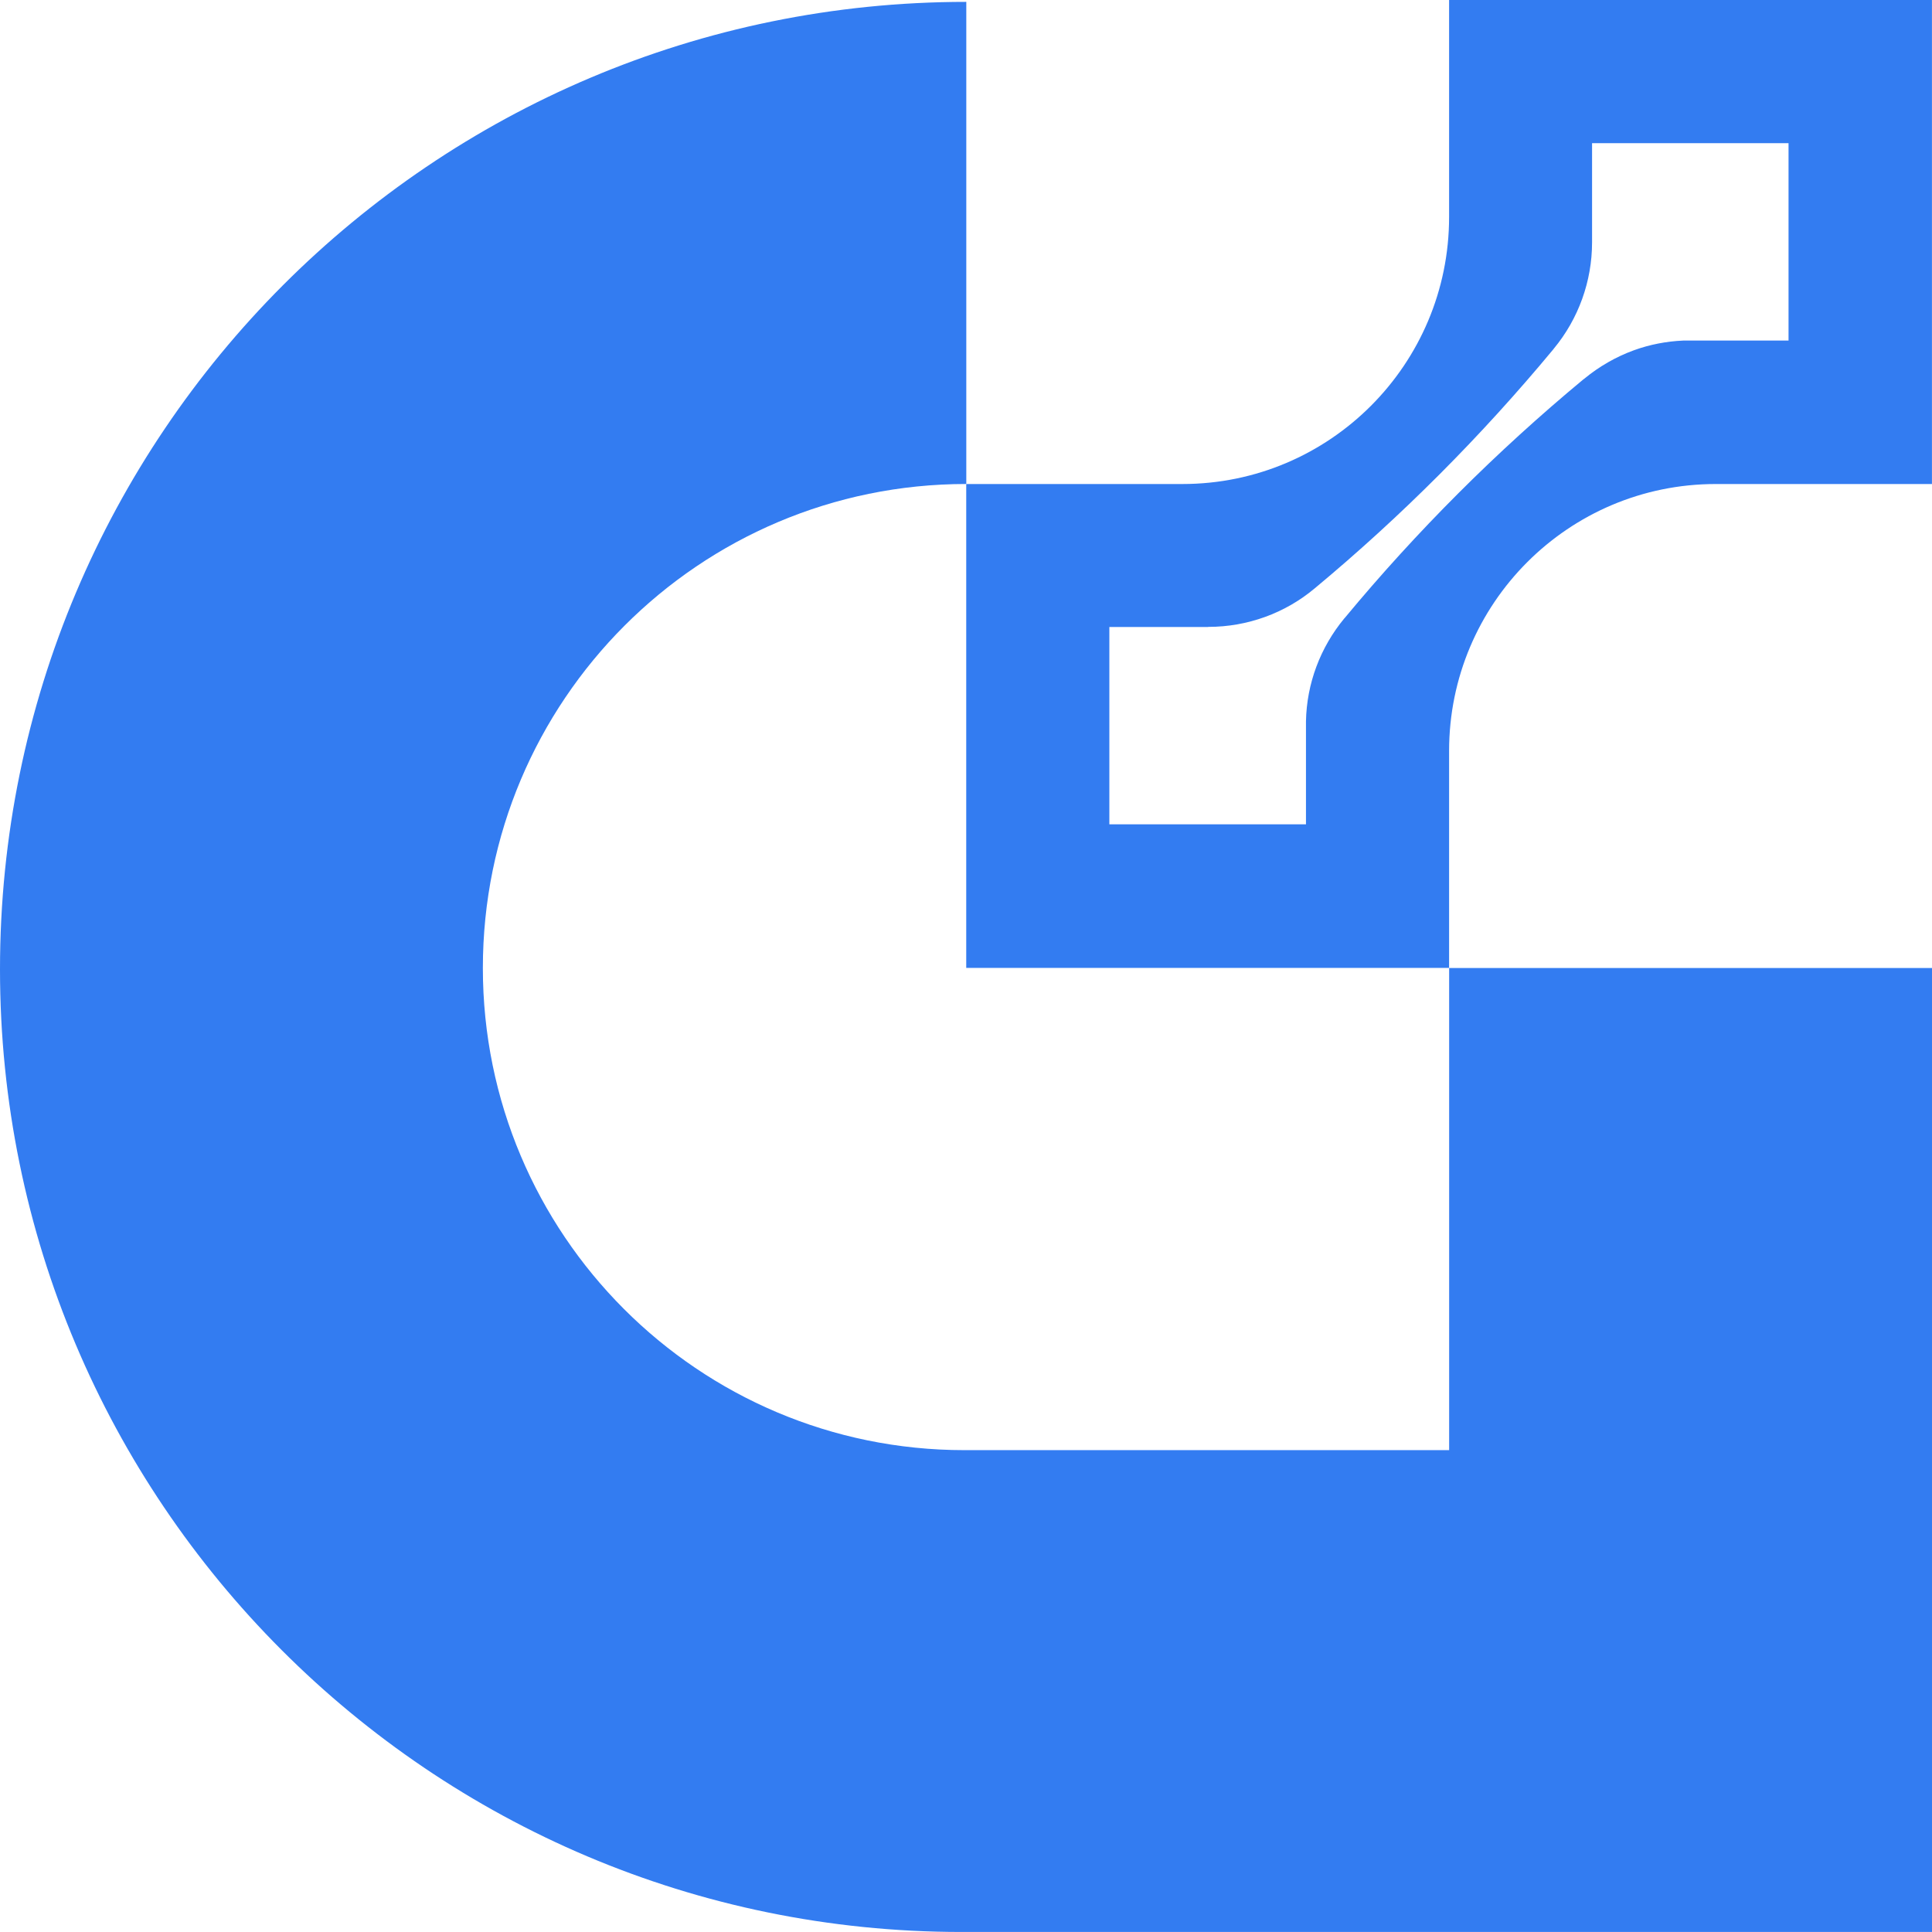<svg width="125" height="125" viewBox="0 0 125 125" fill="none" xmlns="http://www.w3.org/2000/svg">
<path d="M125 62.621V124.998H62.208C27.846 124.998 0 97.109 0 62.715C0 28.142 27.987 0.121 62.519 0.121V31.314C45.244 31.314 31.241 45.334 31.241 62.63C31.241 79.861 45.187 93.824 62.396 93.824H93.759V62.63H125V62.621Z" fill="#337CF1"/>
<path d="M93.756 0V14.039C93.756 23.574 86.033 31.316 76.5 31.316H62.515V62.623H93.756V48.584C93.756 39.048 101.479 31.316 111.012 31.316H124.997V0H93.756ZM115.737 22.035H108.9C107.816 22.083 106.741 22.29 105.722 22.659C104.553 23.084 103.469 23.707 102.507 24.5L102.431 24.556C96.821 29.211 91.653 34.375 87.004 39.983L86.976 40.011C85.42 41.89 84.543 44.231 84.496 46.667V53.333H71.775V40.568H78.131L78.188 40.559C80.696 40.559 83.138 39.681 85.062 38.066C90.672 33.403 95.84 28.219 100.498 22.602L100.526 22.564C102.13 20.629 103.006 18.193 103.006 15.682V15.653V9.262H115.718V22.026L115.737 22.035Z" fill="#337CF1"/>
</svg>
